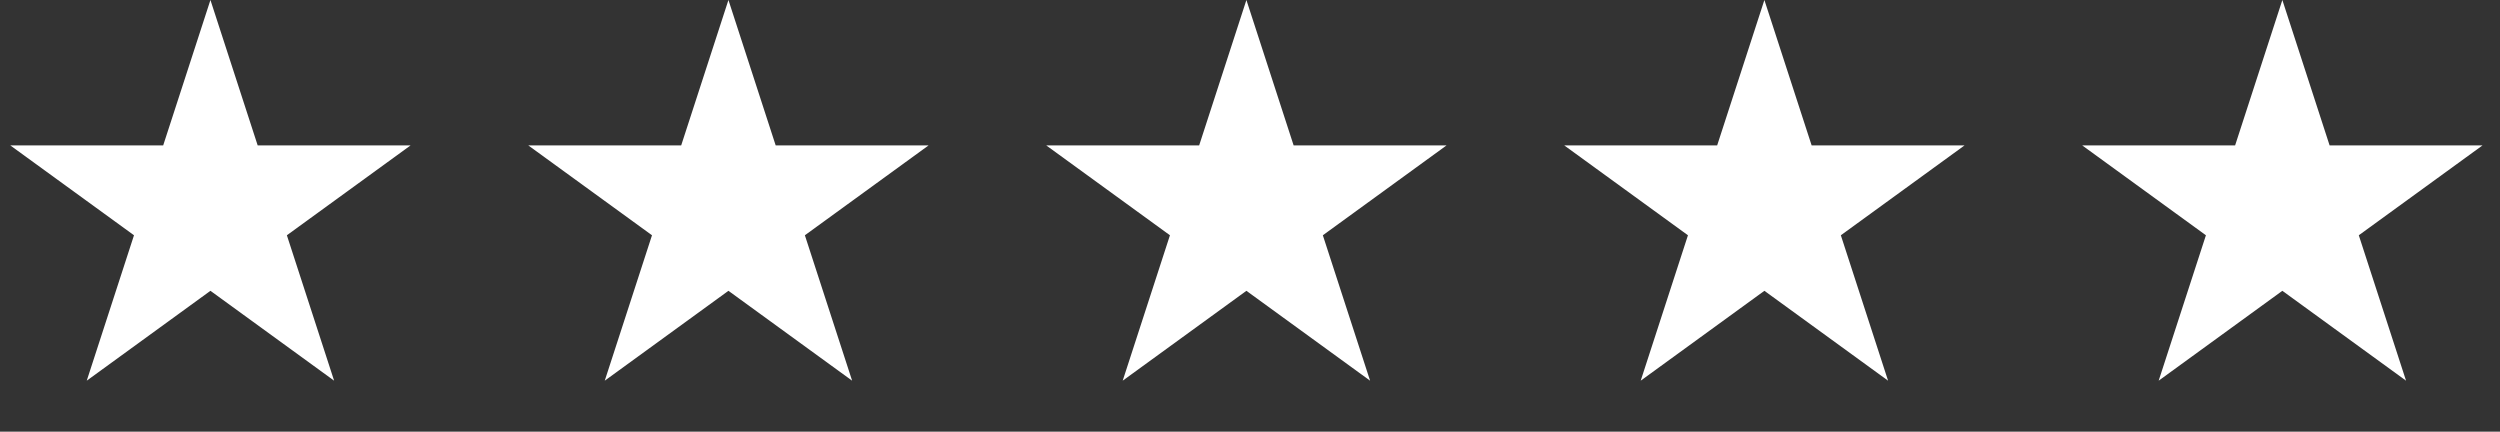 <svg xmlns="http://www.w3.org/2000/svg" fill="none" viewBox="0 0 139 24" height="24" width="139">
<rect x="0" y="0" width="139" height="24" fill="#333333" stroke="none"/>
<path fill="white" d="M11.7 0L14.327 8.085H22.827L15.95 13.081L18.577 21.166L11.7 16.169L4.823 21.166L7.45 13.081L0.573 8.085H9.073L11.7 0Z"></path>
<path fill="white" d="M40.501 0L43.128 8.085H51.628L44.751 13.081L47.378 21.166L40.501 16.169L33.624 21.166L36.251 13.081L29.373 8.085H37.874L40.501 0Z"></path>
<path fill="white" d="M69.3 0L71.926 8.085H80.427L73.55 13.081L76.177 21.166L69.3 16.169L62.422 21.166L65.049 13.081L58.172 8.085H66.673L69.3 0Z"></path>
<path fill="white" d="M98.1 0L100.727 8.085H109.228L102.351 13.081L104.977 21.166L98.1 16.169L91.223 21.166L93.85 13.081L86.973 8.085H95.474L98.1 0Z"></path>
<path fill="white" d="M126.899 0L129.526 8.085H138.027L131.149 13.081L133.776 21.166L126.899 16.169L120.022 21.166L122.649 13.081L115.772 8.085H124.272L126.899 0Z"></path>
</svg>
